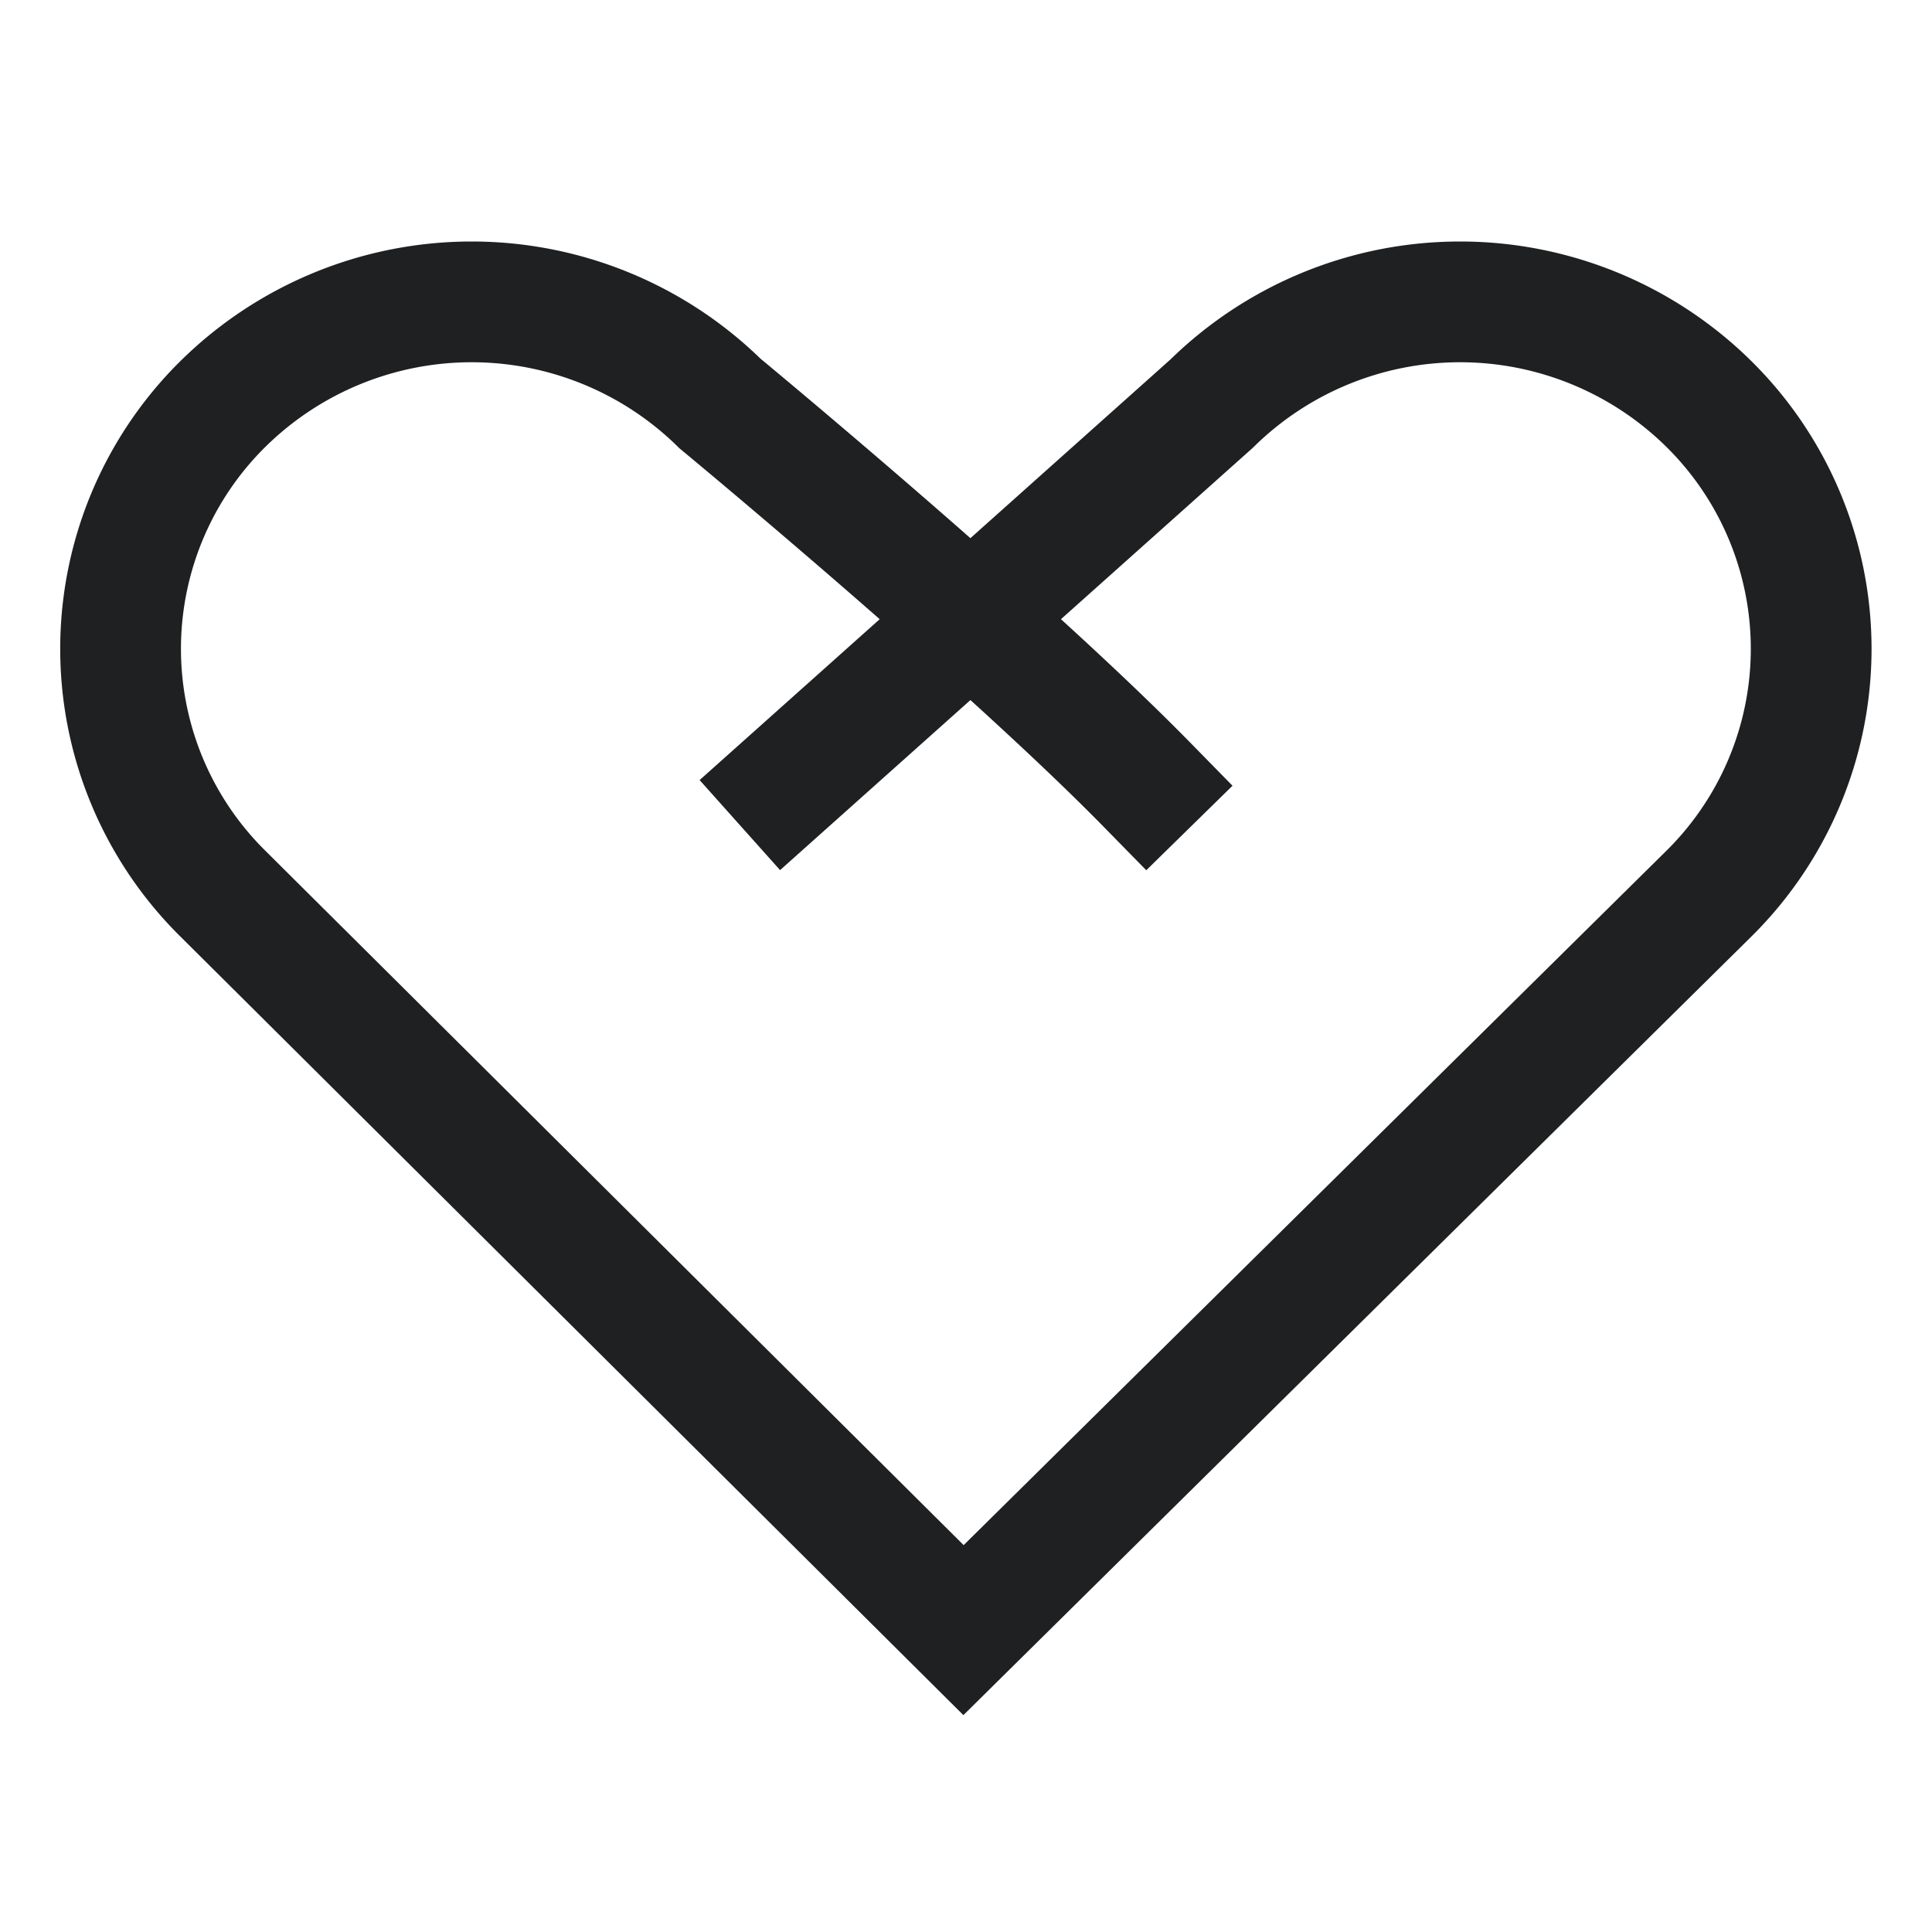 <svg xmlns="http://www.w3.org/2000/svg" viewBox="0 0 32 32"><defs><style>.a{fill:none;stroke:#1e2022;stroke-linecap:square;stroke-miterlimit:10;stroke-width:2px;}</style></defs><path class="a" d="M11,8l7.071-6.317a5.866,5.866,0,0,1,8.225,0,5.7,5.7,0,0,1,0,8.127L13.959,22,1.7,9.81a5.7,5.7,0,0,1,0-8.127,5.866,5.866,0,0,1,8.225,0S14.582,5.533,17,8" transform="translate(2 5)"/></svg>